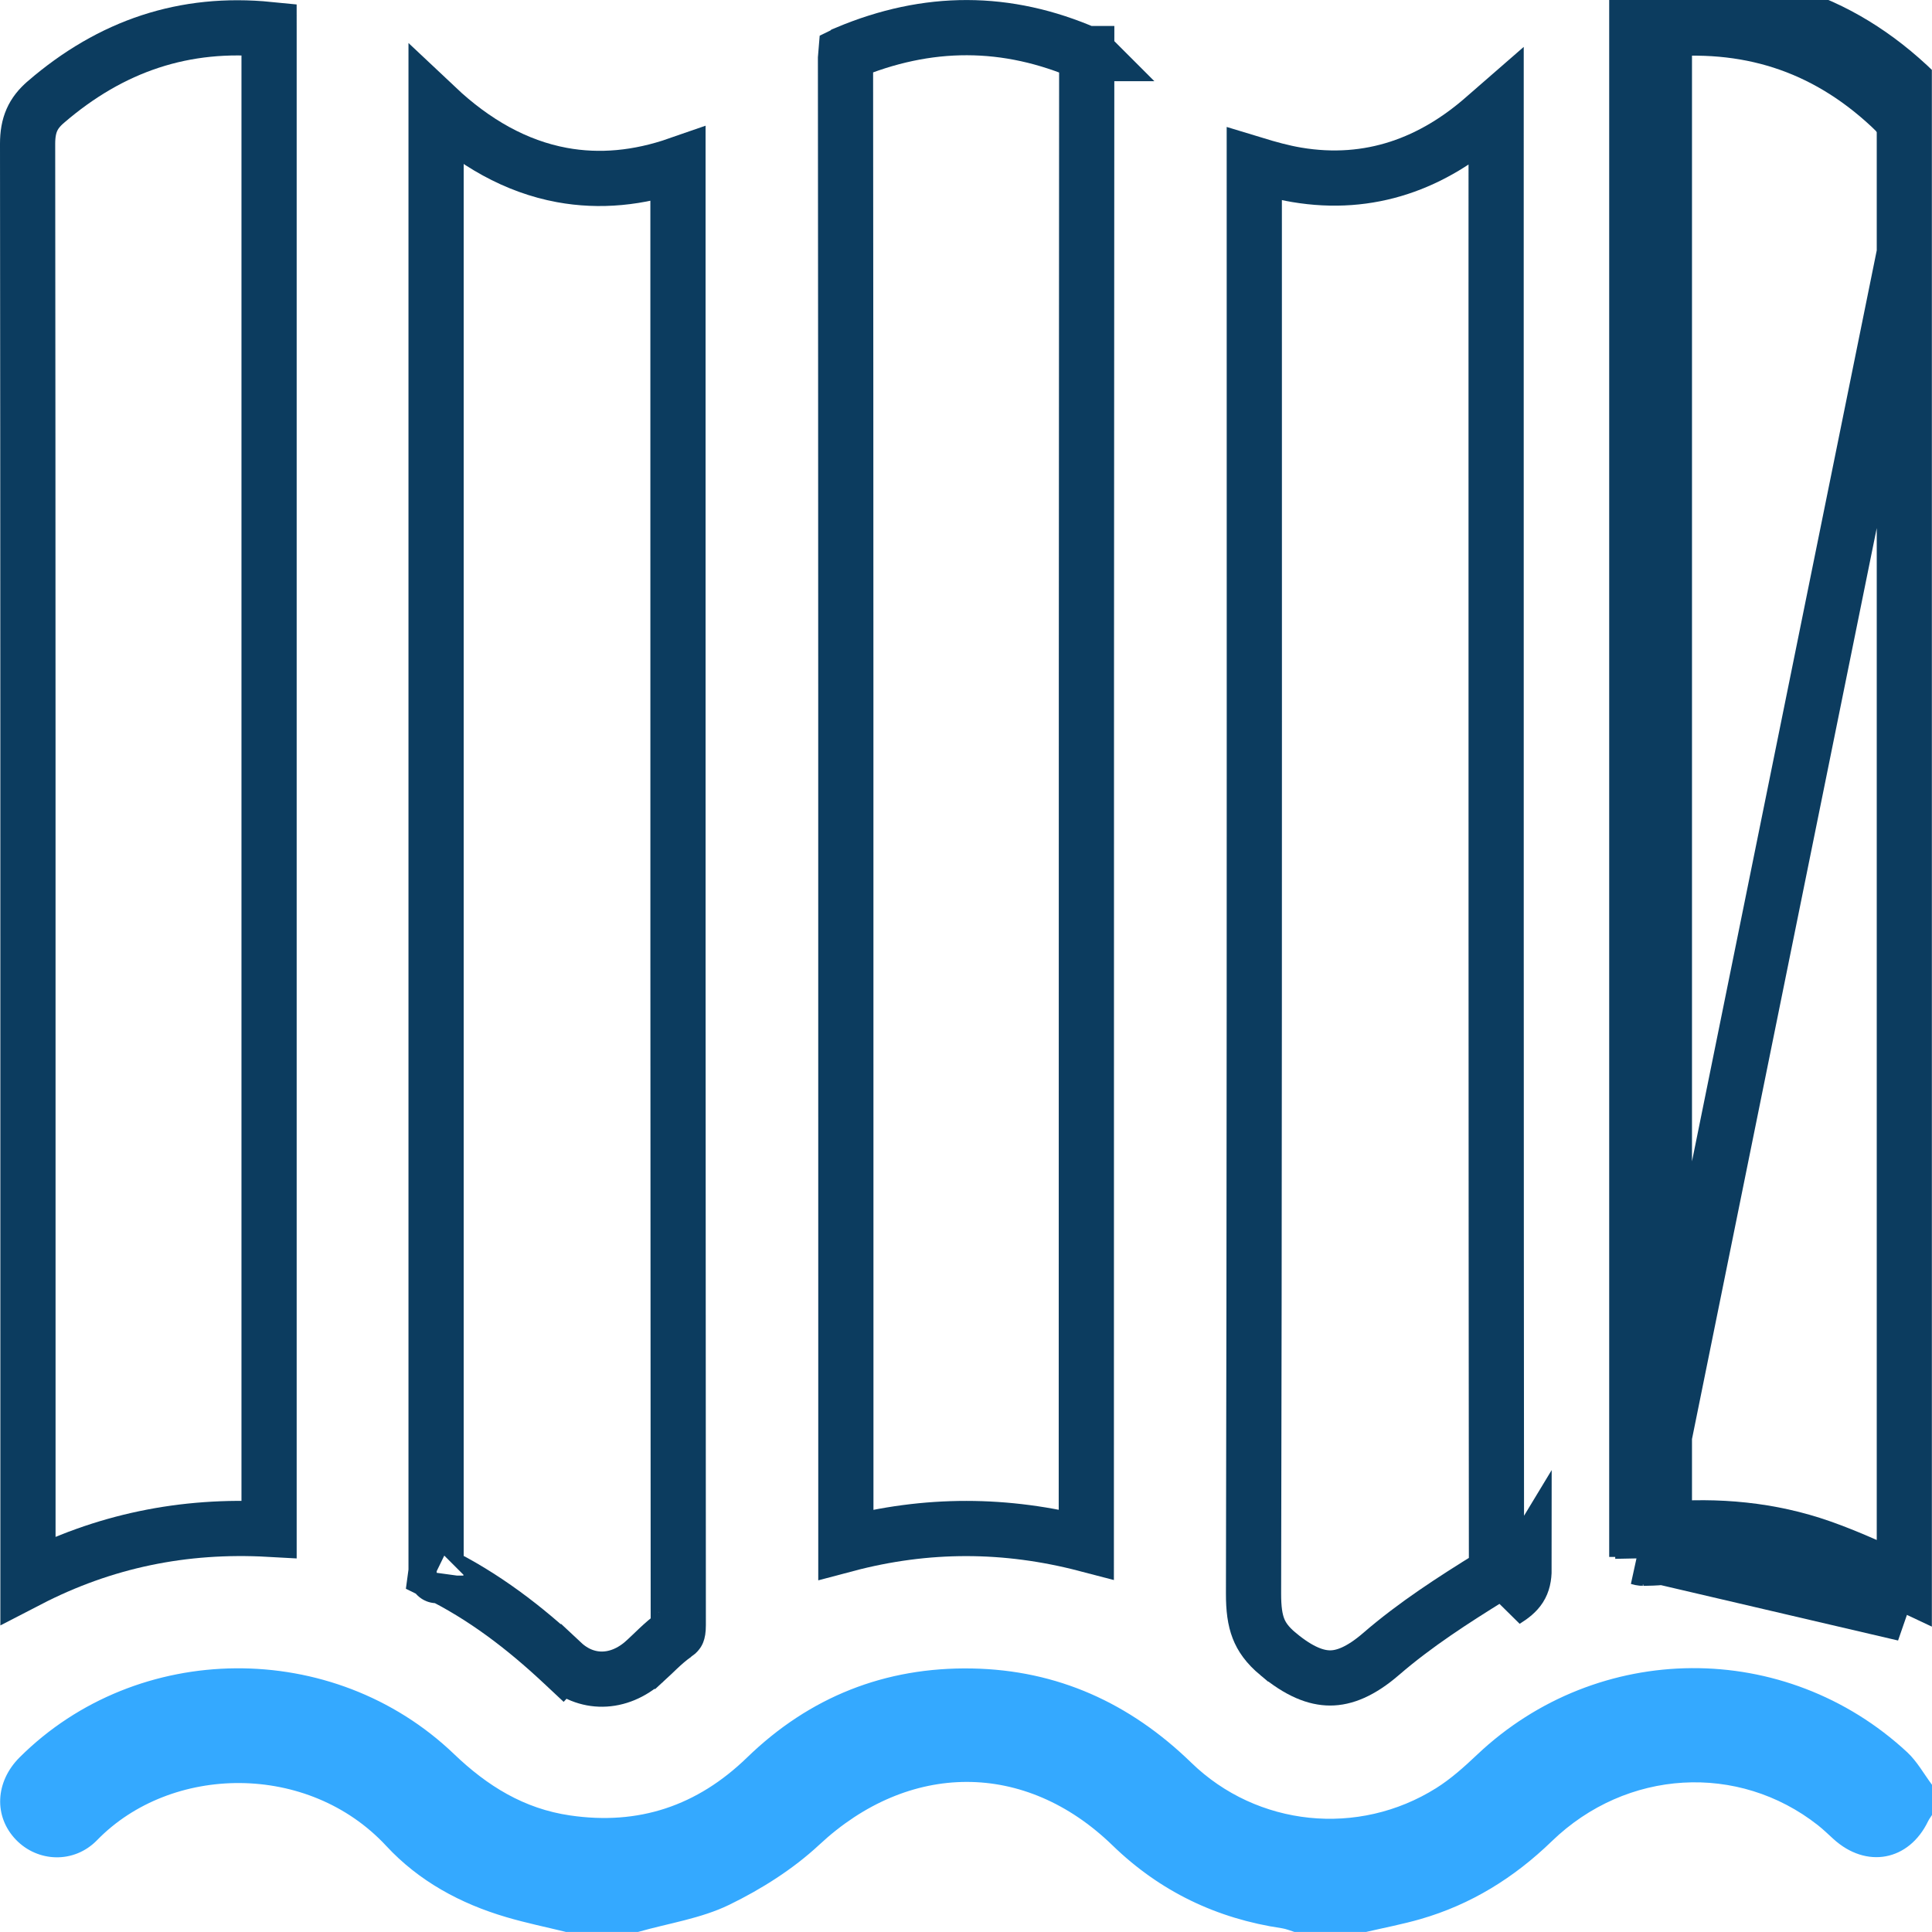<svg xmlns="http://www.w3.org/2000/svg" width="70" height="70" viewBox="0 0 70 70" fill="none"><g clip-path="url(#clip0_8429_905)"><path d="M69.401 3.347L68.702 4.062C68.734 4.093 68.782 4.154 68.863 4.288C68.878 4.314 68.9 4.352 68.926 4.397C68.948 4.434 68.972 4.477 68.998 4.521V57.359C68.031 56.902 67.013 56.427 65.988 56.067M69.401 3.347L68.703 4.062C66.33 1.745 63.556 0.787 60.304 1.062V55.414C62.214 55.251 64.139 55.416 65.988 56.067M69.401 3.347C66.586 0.597 63.217 -0.4 59.304 0.172V56.411M69.401 3.347C69.571 3.513 69.695 3.727 69.818 3.941C69.877 4.043 69.935 4.144 69.998 4.24L59.611 55.457C59.585 55.45 59.554 55.442 59.519 55.435L59.513 55.459C59.511 55.459 59.509 55.459 59.507 55.459L59.507 55.487L59.304 56.411M65.988 56.067L65.656 57.01M65.988 56.067C65.988 56.067 65.988 56.067 65.988 56.067L65.656 57.01M65.656 57.01C66.685 57.372 67.677 57.841 68.669 58.31C68.779 58.362 68.889 58.414 68.998 58.465L60.202 56.411H59.523V56.459M65.656 57.01C63.907 56.395 62.063 56.247 60.204 56.428C59.977 56.45 59.749 56.455 59.523 56.459M59.523 56.459L59.522 56.411H59.304M59.523 56.459C59.481 56.459 59.44 56.447 59.391 56.434C59.365 56.426 59.336 56.418 59.304 56.411" stroke="#0C3C5F" stroke-width="2"></path><path d="M20.515 70C19.792 69.823 19.061 69.673 18.349 69.463C16.682 68.974 15.176 68.156 13.996 66.883C11.166 63.832 6.19 63.925 3.519 66.671C2.681 67.533 1.366 67.473 0.581 66.66C-0.234 65.817 -0.177 64.555 0.714 63.669C4.976 59.424 12.073 59.358 16.452 63.554C17.654 64.707 18.986 65.534 20.652 65.776C23.14 66.142 25.26 65.431 27.068 63.678C29.332 61.482 32.069 60.395 35.217 60.452C38.314 60.509 40.938 61.705 43.162 63.865C45.552 66.187 49.217 66.556 52.035 64.787C52.569 64.451 53.051 64.018 53.512 63.582C57.89 59.433 64.683 59.382 69.107 63.492C69.461 63.823 69.706 64.272 70 64.666V65.76C69.953 65.835 69.898 65.906 69.859 65.985C69.164 67.429 67.619 67.718 66.425 66.627C66.24 66.459 66.06 66.284 65.864 66.129C62.985 63.865 58.931 64.093 56.225 66.711C54.856 68.037 53.294 69.005 51.468 69.532C50.82 69.719 50.154 69.845 49.496 69.998H46.9C46.75 69.953 46.604 69.889 46.451 69.865C44.084 69.516 42.028 68.53 40.308 66.861C37.135 63.781 32.924 63.819 29.686 66.837C28.739 67.719 27.59 68.446 26.422 69.014C25.401 69.511 24.225 69.682 23.117 69.998H20.52L20.515 70Z" fill="#34A9FF"></path><path d="M1.658 3.7L1.659 3.699C4.026 1.658 6.686 0.762 9.748 1.067C9.748 1.088 9.749 1.104 9.749 1.112C9.749 1.115 9.749 1.117 9.749 1.118V1.224V1.33V1.437V1.543V1.649V1.756V1.862V1.968V2.075V2.181V2.287V2.394V2.5V2.607V2.713V2.819V2.926V3.032V3.138V3.245V3.351V3.457V3.564V3.67V3.776V3.883V3.989V4.096V4.202V4.308V4.415V4.521V4.627V4.734V4.84V4.946V5.053V5.159V5.266V5.372V5.478V5.585V5.691V5.797V5.904V6.01V6.116V6.223V6.329V6.435V6.542V6.648V6.755V6.861V6.967V7.074V7.18V7.286V7.393V7.499V7.605V7.712V7.818V7.924V8.031V8.137V8.244V8.35V8.456V8.563V8.669V8.775V8.882V8.988V9.094V9.201V9.307V9.414V9.52V9.626V9.733V9.839V9.945V10.052V10.158V10.264V10.371V10.477V10.583V10.69V10.796V10.902V11.009V11.115V11.222V11.328V11.434V11.541V11.647V11.753V11.86V11.966V12.072V12.179V12.285V12.392V12.498V12.604V12.711V12.817V12.923V13.03V13.136V13.242V13.349V13.455V13.562V13.668V13.774V13.881V13.987V14.093V14.2V14.306V14.412V14.519V14.625V14.731V14.838V14.944V15.05V15.157V15.263V15.37V15.476V15.582V15.689V15.795V15.901V16.008V16.114V16.221V16.327V16.433V16.54V16.646V16.752V16.859V16.965V17.071V17.178V17.284V17.39V17.497V17.603V17.709V17.816V17.922V18.029V18.135V18.241V18.348V18.454V18.56V18.667V18.773V18.879V18.986V19.092V19.198V19.305V19.411V19.518V19.624V19.73V19.837V19.943V20.049V20.156V20.262V20.368V20.475V20.581V20.688V20.794V20.9V21.007V21.113V21.219V21.326V21.432V21.538V21.645V21.751V21.858V21.964V22.07V22.177V22.283V22.389V22.496V22.602V22.708V22.815V22.921V23.027V23.134V23.24V23.346V23.453V23.559V23.666V23.772V23.878V23.985V24.091V24.197V24.304V24.41V24.516V24.623V24.729V24.835V24.942V25.048V25.155V25.261V25.367V25.474V25.58V25.686V25.793V25.899V26.005V26.112V26.218V26.325V26.431V26.537V26.644V26.75V26.856V26.963V27.069V27.175V27.282V27.388V27.494V27.601V27.707V27.814V27.92V28.026V28.133V28.239V28.345V28.452V28.558V28.664V28.771V28.877V28.983V29.09V29.196V29.303V29.409V29.515V29.622V29.728V29.834V29.941V30.047V30.153V30.26V30.366V30.473V30.579V30.685V30.792V30.898V31.004V31.111V31.217V31.323V31.43V31.536V31.642V31.749V31.855V31.962V32.068V32.174V32.281V32.387V32.493V32.6V32.706V32.812V32.919V33.025V33.132V33.238V33.344V33.45V33.557V33.663V33.77V33.876V33.982V34.089V34.195V34.301V34.408V34.514V34.62V34.727V34.833V34.94V35.046V35.152V35.259V35.365V35.471V35.578V35.684V35.79V35.897V36.003V36.109V36.216V36.322V36.429V36.535V36.641V36.748V36.854V36.96V37.067V37.173V37.279V37.386V37.492V37.599V37.705V37.811V37.918V38.024V38.13V38.237V38.343V38.449V38.556V38.662V38.769V38.875V38.981V39.088V39.194V39.3V39.407V39.513V39.619V39.726V39.832V39.938V40.045V40.151V40.258V40.364V40.47V40.577V40.683V40.789V40.896V41.002V41.108V41.215V41.321V41.427V41.534V41.64V41.746V41.853V41.959V42.066V42.172V42.278V42.385V42.491V42.597V42.704V42.81V42.916V43.023V43.129V43.236V43.342V43.448V43.555V43.661V43.767V43.874V43.98V44.086V44.193V44.299V44.406V44.512V44.618V44.725V44.831V44.937V45.044V45.15V45.256V45.363V45.469V45.575V45.682V45.788V45.895V46.001V46.107V46.214V46.32V46.426V46.533V46.639V46.745V46.852V46.958V47.064V47.171V47.277V47.383V47.49V47.596V47.703V47.809V47.915V48.022V48.128V48.234V48.341V48.447V48.553V48.66V48.766V48.873V48.979V49.085V49.192V49.298V49.404V49.511V49.617V49.723V49.83V49.936V50.042V50.149V50.255V50.362V50.468V50.574V50.681V50.787V50.893V51V51.106V51.212V51.319V51.425V51.532V51.638V51.744V51.851V51.957V52.063V52.17V52.276V52.382V52.489V52.595V52.702V52.808V52.914V53.02V53.127V53.233V53.34V53.446V53.552V53.659V53.765V53.871V53.978V54.084V54.191V54.297V54.403V54.51V54.616V54.722V54.829V54.935V55.041V55.148V55.254V55.36V55.408C6.65 55.236 3.756 55.83 1.013 57.249C1.013 54.244 1.013 51.239 1.013 48.235C1.014 33.894 1.015 19.551 1 5.209C1 4.528 1.193 4.1 1.658 3.7ZM9.759 0.585C9.759 0.583 9.759 0.582 9.759 0.582L9.759 0.585Z" stroke="#0C3C5F" stroke-width="2"></path><path d="M55.22 56.848H54.22C54.22 56.924 54.215 56.967 54.211 56.987C54.191 57.007 54.136 57.054 54.004 57.136C52.675 57.96 51.286 58.85 50.044 59.923L50.043 59.924C49.29 60.575 48.694 60.795 48.193 60.795C47.687 60.795 47.08 60.573 46.306 59.927L46.305 59.927C45.912 59.599 45.711 59.302 45.595 59.001C45.472 58.684 45.416 58.292 45.418 57.727L45.418 57.726C45.45 43.685 45.448 29.643 45.446 15.603C45.446 12.385 45.445 9.168 45.445 5.95C45.947 6.103 46.472 6.249 46.98 6.334C49.635 6.782 51.926 5.92 53.842 4.214C53.964 4.106 54.086 3.999 54.208 3.893C54.208 6.275 54.208 8.658 54.207 11.041C54.207 26.31 54.206 41.579 54.22 56.849L55.22 56.848ZM55.22 56.848C55.22 57.428 55.025 57.678 54.532 57.985L55.22 56.848Z" stroke="#0C3C5F" stroke-width="2"></path><path d="M15.8 3.88V3.875C17.178 5.174 18.695 6.034 20.359 6.341C21.727 6.593 23.132 6.459 24.564 5.961C24.564 7.723 24.564 9.485 24.564 11.247C24.564 27.123 24.563 43.002 24.575 58.879C24.575 59.066 24.553 59.128 24.547 59.141C24.546 59.144 24.545 59.147 24.54 59.152C24.534 59.159 24.515 59.179 24.471 59.211L24.47 59.211C24.225 59.382 24.014 59.572 23.837 59.739C23.76 59.812 23.694 59.875 23.634 59.933C23.538 60.025 23.455 60.105 23.357 60.194L23.356 60.194C22.412 61.044 21.226 61.044 20.375 60.248L19.692 60.978L20.375 60.248C19.016 58.977 17.533 57.829 15.795 56.982C15.796 56.974 15.796 56.965 15.797 56.956C15.798 56.926 15.8 56.889 15.8 56.85V56.744V56.638V56.532V56.427V56.321V56.215V56.109V56.004V55.898V55.792V55.687V55.581V55.475V55.369V55.264V55.158V55.052V54.947V54.841V54.735V54.629V54.524V54.418V54.312V54.206V54.101V53.995V53.889V53.783V53.678V53.572V53.466V53.361V53.255V53.149V53.043V52.938V52.832V52.726V52.62V52.515V52.409V52.303V52.197V52.092V51.986V51.88V51.775V51.669V51.563V51.458V51.352V51.246V51.14V51.035V50.929V50.823V50.717V50.612V50.506V50.4V50.294V50.189V50.083V49.977V49.871V49.766V49.66V49.554V49.449V49.343V49.237V49.132V49.026V48.92V48.814V48.709V48.603V48.497V48.391V48.286V48.18V48.074V47.968V47.863V47.757V47.651V47.545V47.44V47.334V47.228V47.123V47.017V46.911V46.806V46.7V46.594V46.488V46.383V46.277V46.171V46.065V45.96V45.854V45.748V45.642V45.537V45.431V45.325V45.219V45.114V45.008V44.902V44.797V44.691V44.585V44.48V44.374V44.268V44.162V44.056V43.951V43.845V43.739V43.634V43.528V43.422V43.316V43.211V43.105V42.999V42.894V42.788V42.682V42.576V42.471V42.365V42.259V42.154V42.048V41.942V41.836V41.73V41.625V41.519V41.413V41.308V41.202V41.096V40.99V40.885V40.779V40.673V40.568V40.462V40.356V40.25V40.145V40.039V39.933V39.827V39.722V39.616V39.51V39.404V39.299V39.193V39.087V38.982V38.876V38.77V38.664V38.559V38.453V38.347V38.242V38.136V38.03V37.924V37.819V37.713V37.607V37.501V37.396V37.29V37.184V37.078V36.973V36.867V36.761V36.656V36.55V36.444V36.338V36.233V36.127V36.021V35.916V35.81V35.704V35.598V35.493V35.387V35.281V35.175V35.07V34.964V34.858V34.752V34.647V34.541V34.435V34.33V34.224V34.118V34.012V33.907V33.801V33.695V33.59V33.484V33.378V33.272V33.167V33.061V32.955V32.849V32.744V32.638V32.532V32.426V32.321V32.215V32.109V32.004V31.898V31.792V31.686V31.581V31.475V31.369V31.264V31.158V31.052V30.946V30.841V30.735V30.629V30.523V30.418V30.312V30.206V30.101V29.995V29.889V29.783V29.678V29.572V29.466V29.36V29.255V29.149V29.043V28.938V28.832V28.726V28.62V28.515V28.409V28.303V28.197V28.092V27.986V27.88V27.774V27.669V27.563V27.457V27.352V27.246V27.14V27.034V26.929V26.823V26.717V26.611V26.506V26.4V26.294V26.189V26.083V25.977V25.871V25.766V25.66V25.554V25.448V25.343V25.237V25.131V25.026V24.92V24.814V24.708V24.603V24.497V24.391V24.285V24.18V24.074V23.968V23.863V23.757V23.651V23.545V23.44V23.334V23.228V23.122V23.017V22.911V22.805V22.7V22.594V22.488V22.382V22.277V22.171V22.065V21.959V21.854V21.748V21.642V21.537V21.431V21.325V21.219V21.114V21.008V20.902V20.797V20.691V20.585V20.479V20.374V20.268V20.162V20.056V19.951V19.845V19.739V19.634V19.528V19.422V19.316V19.211V19.105V18.999V18.893V18.788V18.682V18.576V18.471V18.365V18.259V18.153V18.048V17.942V17.836V17.73V17.625V17.519V17.413V17.308V17.202V17.096V16.99V16.885V16.779V16.673V16.567V16.462V16.356V16.25V16.145V16.039V15.933V15.827V15.722V15.616V15.51V15.404V15.299V15.193V15.087V14.982V14.876V14.77V14.664V14.559V14.453V14.347V14.241V14.136V14.03V13.924V13.819V13.713V13.607V13.501V13.396V13.29V13.184V13.078V12.973V12.867V12.761V12.655V12.55V12.444V12.338V12.233V12.127V12.021V11.915V11.81V11.704V11.598V11.492V11.387V11.281V11.175V11.07V10.964V10.858V10.752V10.647V10.541V10.435V10.329V10.224V10.118V10.012V9.907V9.801V9.695V9.589V9.484V9.378V9.272V9.167V9.061V8.955V8.849V8.744V8.638V8.532V8.426V8.321V8.215V8.109V8.004V7.898V7.792V7.686V7.581V7.475V7.369V7.263V7.158V7.052V6.946V6.841V6.735V6.629V6.523V6.418V6.312V6.206V6.1V5.995V5.889V5.783V5.678V5.572V5.466V5.36V5.255V5.149V5.043V4.937V4.832V4.726V4.62V4.515V4.409V4.303V4.197V4.092V3.986V3.88ZM15.554 56.867C15.555 56.867 15.556 56.868 15.557 56.868C15.556 56.868 15.555 56.867 15.554 56.867L15.554 56.867ZM15.822 57.087C15.822 57.087 15.821 57.087 15.821 57.086C15.821 57.087 15.822 57.087 15.822 57.087Z" stroke="#0C3C5F" stroke-width="2"></path><path d="M39.409 1.94C39.401 1.928 39.394 1.917 39.388 1.905C39.388 1.905 39.388 1.905 39.388 1.905C39.385 1.9 39.383 1.894 39.38 1.89C39.373 1.874 39.37 1.863 39.369 1.859C39.369 1.858 39.369 1.857 39.369 1.857C39.369 1.857 39.37 1.862 39.371 1.872C39.373 1.886 39.374 1.906 39.374 1.937C39.374 1.937 39.374 1.937 39.374 1.938C39.374 1.939 39.374 1.94 39.374 1.941H39.41L39.409 1.94ZM39.409 1.94L40.374 1.941L39.409 1.94ZM39.36 46.718C39.36 49.797 39.36 52.875 39.359 55.953C36.454 55.194 33.571 55.184 30.647 55.959C30.647 53.357 30.647 50.756 30.647 48.154C30.647 32.794 30.648 17.434 30.634 2.074C30.634 2.014 30.637 1.971 30.64 1.941C30.652 1.935 30.668 1.928 30.688 1.92L30.688 1.92L30.689 1.919C33.608 0.694 36.472 0.687 39.368 1.95L39.369 1.95C39.37 1.951 39.372 1.952 39.374 1.953C39.362 16.875 39.361 31.797 39.36 46.718Z" stroke="#0C3C5F" stroke-width="2"></path></g><defs><clipPath id="clip0_8429_905"><rect width="69.995" height="70" fill="white"></rect></clipPath></defs></svg>